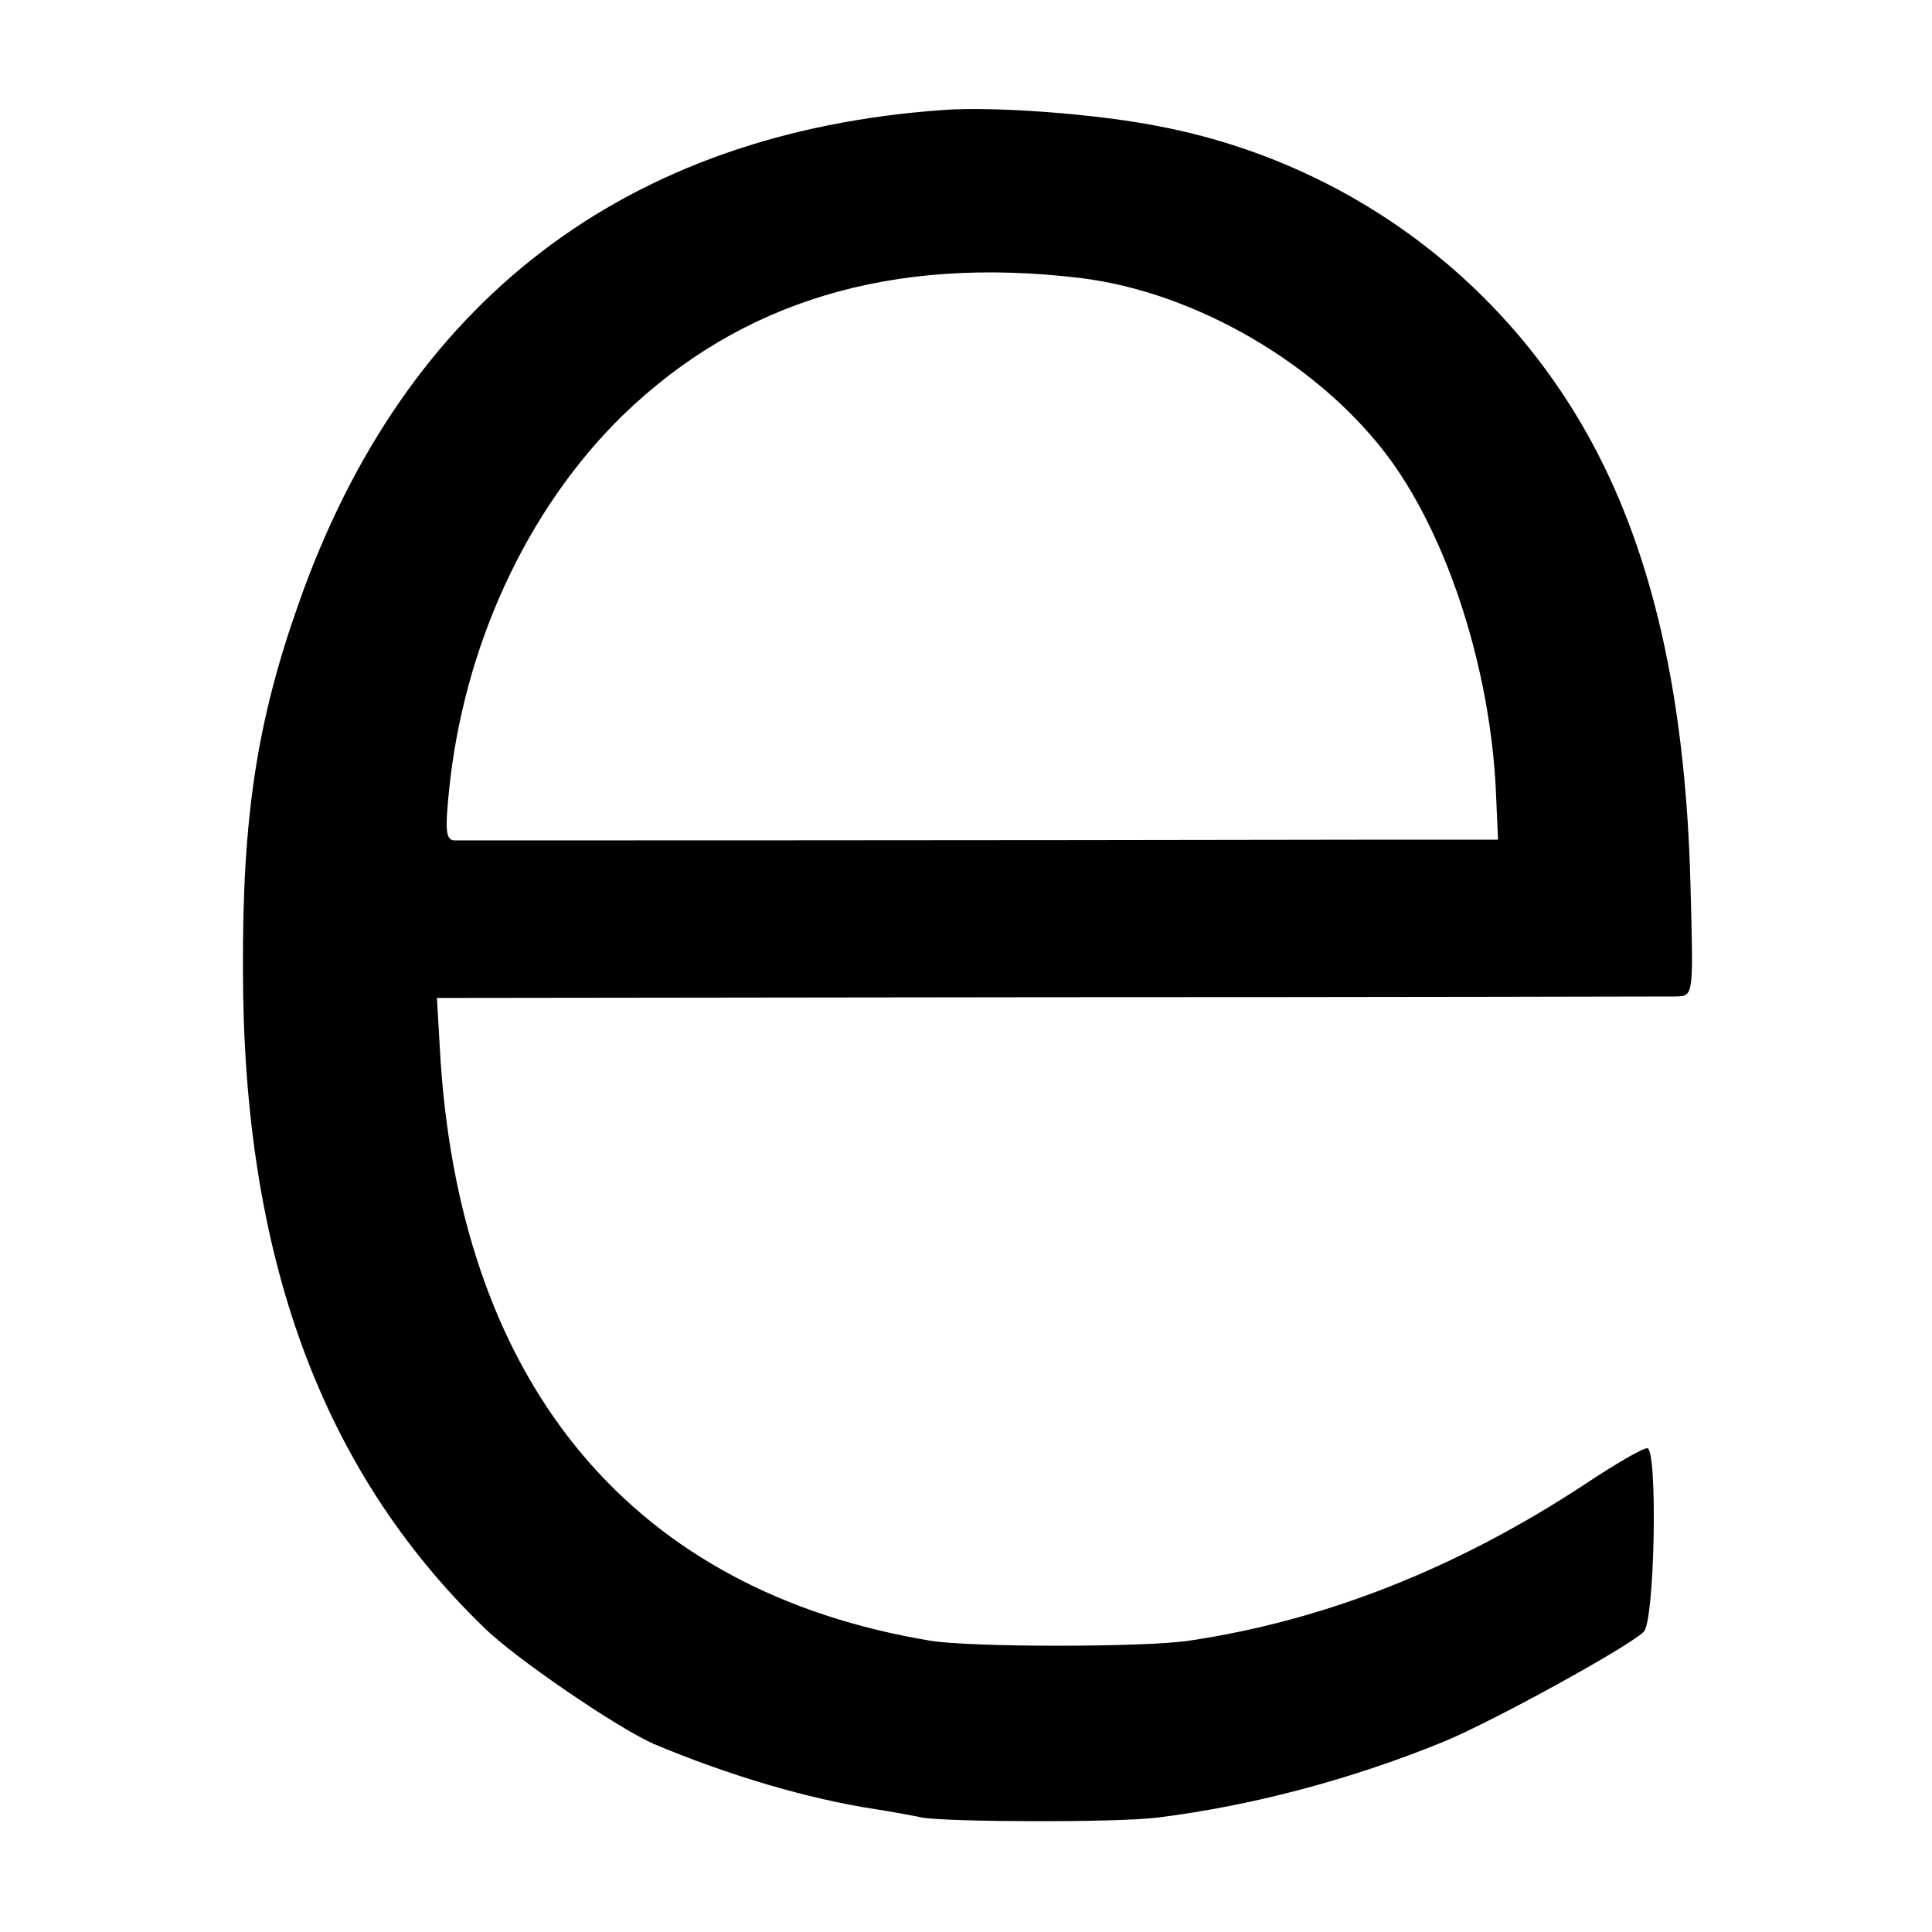 <?xml version="1.0" standalone="no"?>
<!DOCTYPE svg PUBLIC "-//W3C//DTD SVG 20010904//EN"
 "http://www.w3.org/TR/2001/REC-SVG-20010904/DTD/svg10.dtd">
<svg version="1.0" xmlns="http://www.w3.org/2000/svg"
 width="260pt" height="260pt" viewBox="0 0 260 260"
 preserveAspectRatio="xMidYMid meet">
<g transform="translate(0,260) scale(0.1,-0.1)"
fill="#000000" stroke="none">
<path d="M1270 2452 c-428 -30 -725 -257 -868 -664 -56 -158 -76 -287 -75
-493 0 -385 105 -672 323 -884 42 -42 182 -137 230 -158 100 -42 207 -74 300
-88 19 -3 47 -8 61 -11 34 -6 261 -7 317 0 128 16 263 52 387 103 67 28 247
127 267 147 15 14 19 245 5 247 -5 1 -43 -21 -85 -49 -172 -113 -350 -183
-532 -210 -60 -9 -294 -9 -348 0 -398 66 -629 340 -659 779 l-5 86 823 1 c453
0 834 1 846 1 22 1 22 2 18 149 -6 238 -46 427 -123 578 -118 232 -336 395
-592 444 -85 17 -224 27 -290 22z m183 -226 c157 -19 326 -118 419 -246 78
-108 133 -281 141 -442 l3 -68 -170 0 c-482 -1 -1223 -1 -1235 -1 -11 1 -12
14 -7 64 19 196 105 382 234 508 159 154 362 215 615 185z"/>
</g>
</svg>
